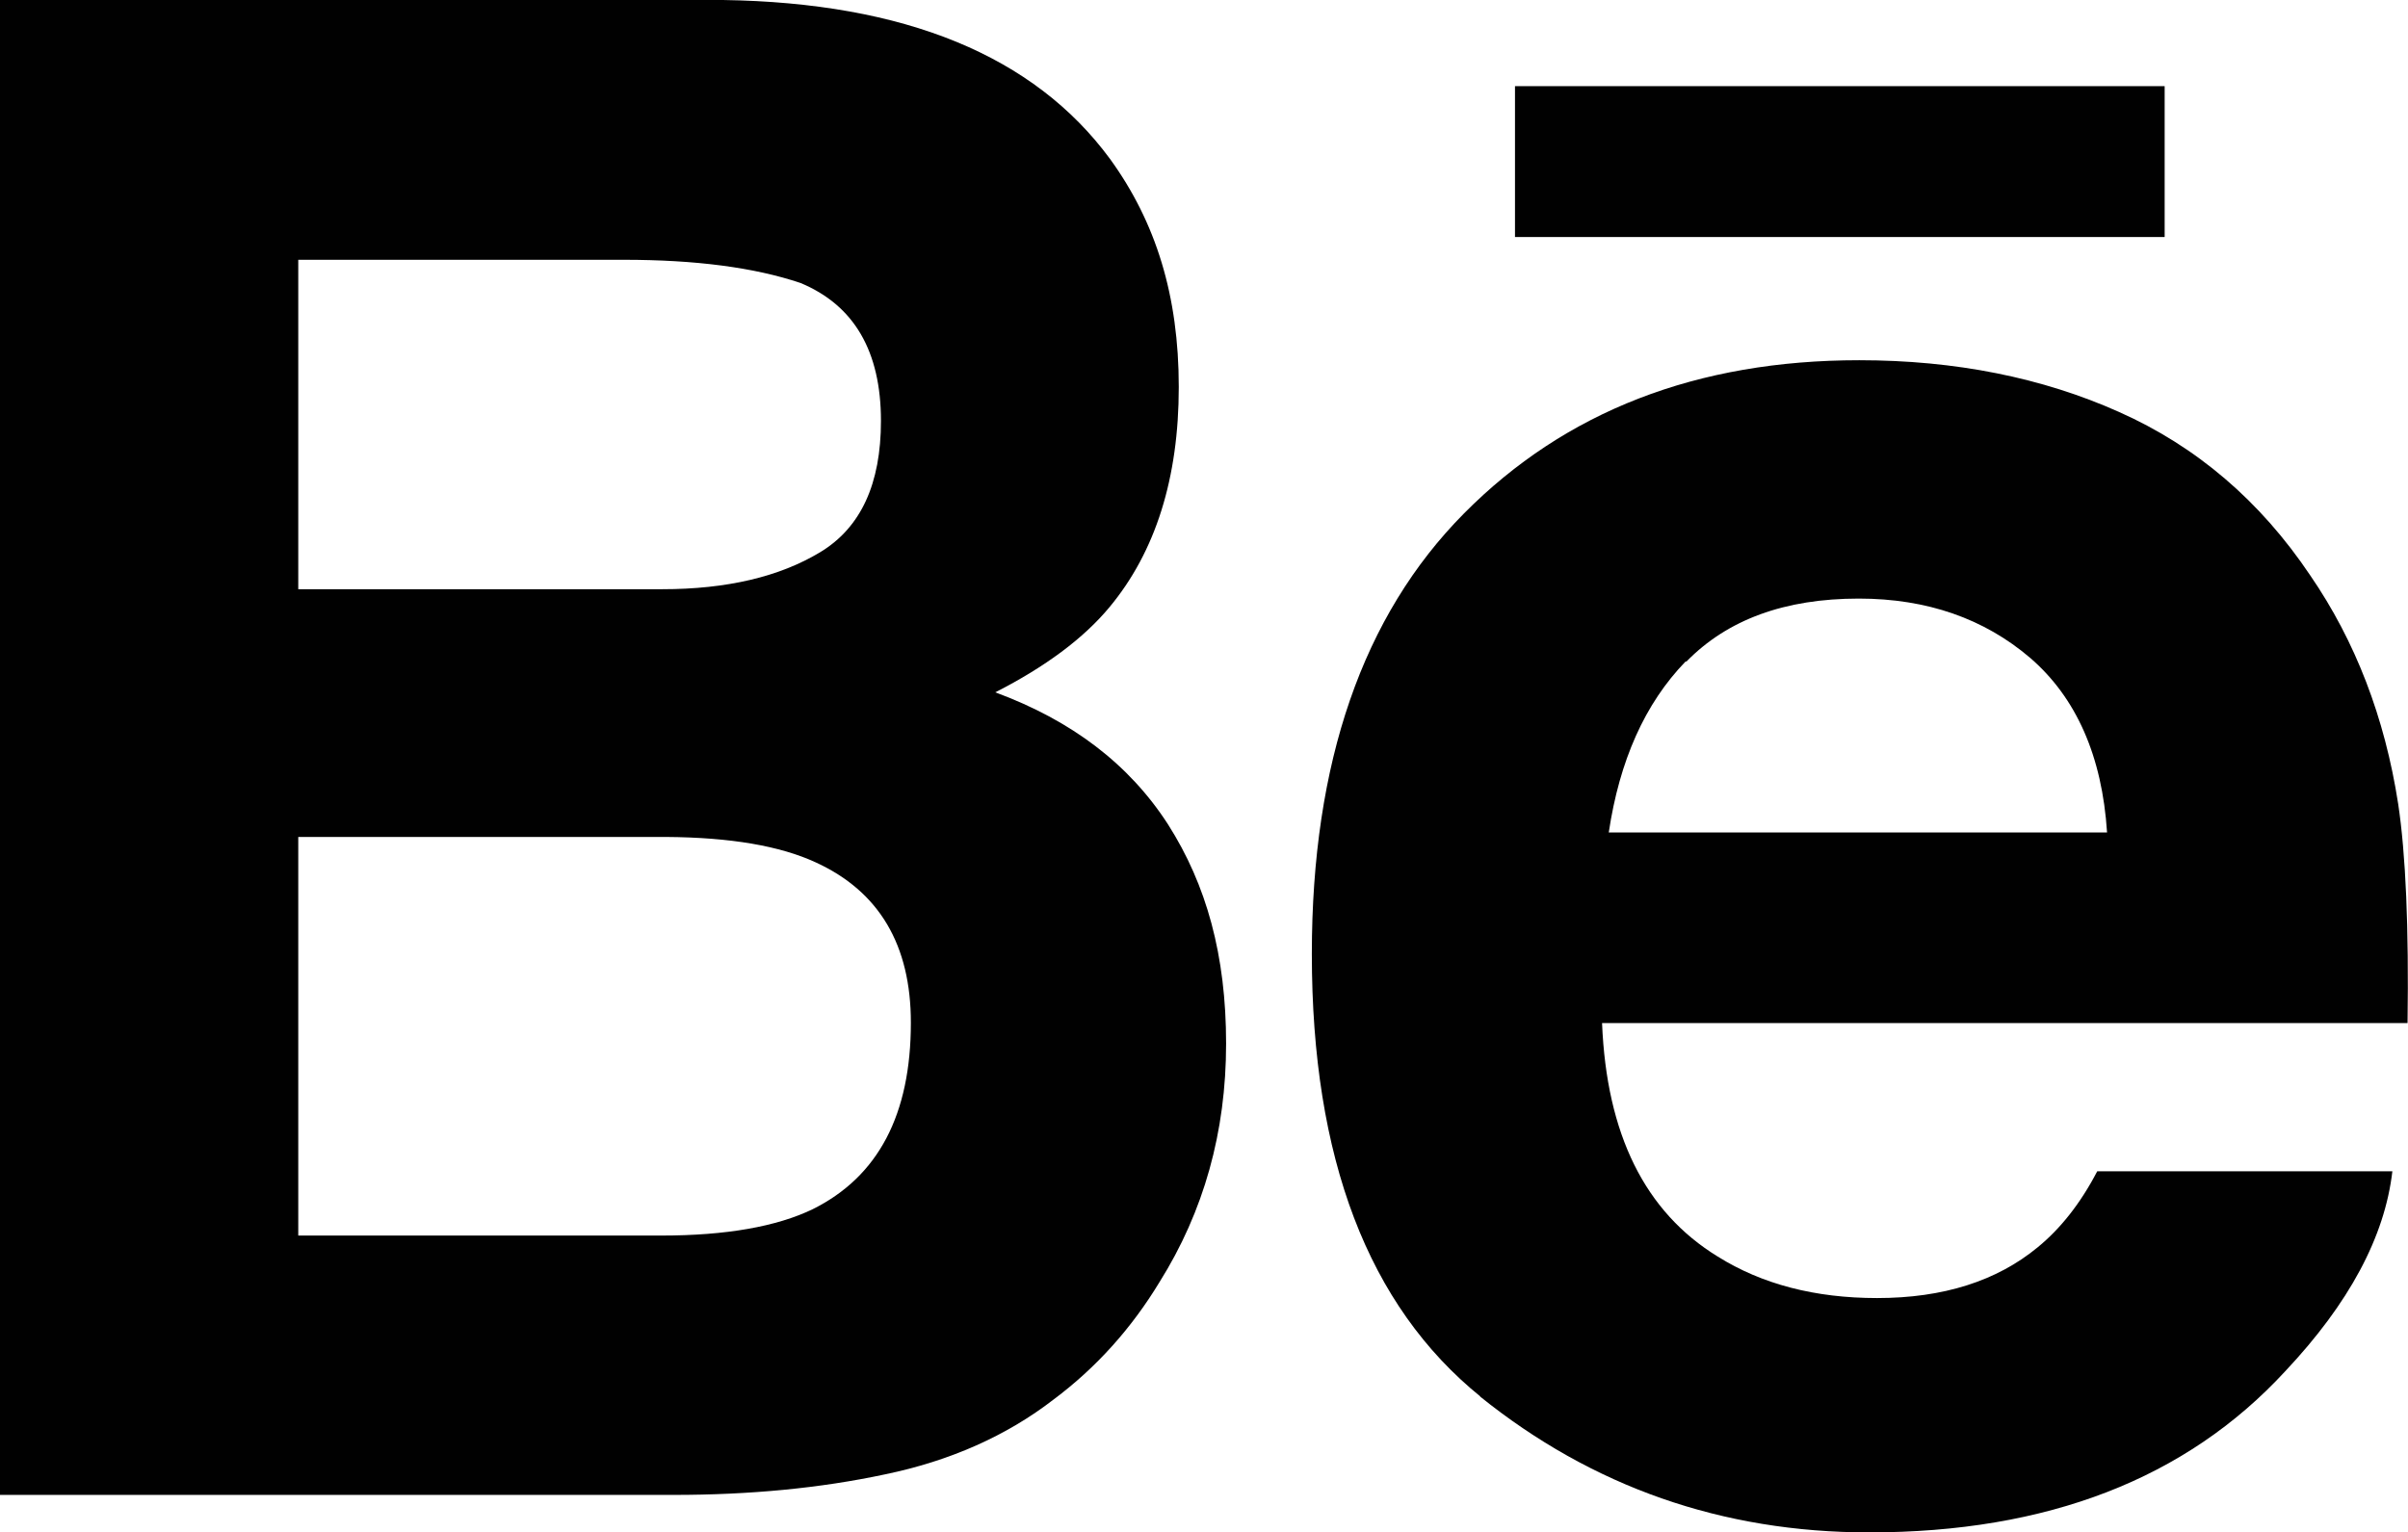 <?xml version="1.0" encoding="UTF-8"?>
<svg id="Layer_1" data-name="Layer 1" xmlns="http://www.w3.org/2000/svg" viewBox="0 0 53.93 34.33">
  <defs>
    <style>
      .cls-1 {
        fill: #010101;
        stroke-width: 0px;
      }
    </style>
  </defs>
  <path class="cls-1" d="m19.82,33.03c1.45-.3,2.72-.86,3.78-1.68.95-.71,1.74-1.59,2.37-2.63.99-1.58,1.49-3.36,1.49-5.34s-.44-3.56-1.3-4.91c-.87-1.35-2.16-2.33-3.87-2.96,1.12-.57,1.98-1.21,2.56-1.91,1.03-1.24,1.55-2.89,1.55-4.93s-.51-3.69-1.54-5.11C23.16,1.25,20.27.06,16.19,0H0v33.49h15.09c1.7,0,3.28-.15,4.73-.46ZM6.68,5.82h7.29c1.6,0,2.92.17,3.96.52,1.2.5,1.8,1.53,1.8,3.09,0,1.41-.45,2.39-1.36,2.94-.91.55-2.09.83-3.54.83H6.68v-7.38Zm0,21.86v-8.93h8.24c1.44.01,2.55.2,3.35.57,1.42.65,2.13,1.85,2.13,3.59,0,2.06-.73,3.45-2.2,4.18-.81.39-1.94.59-3.39.59H6.68Z"/>
  <path class="cls-1" d="m33.14,31.28c2.52,2.03,5.43,3.05,8.72,3.05,3.99,0,7.1-1.2,9.32-3.61,1.43-1.52,2.23-3.01,2.4-4.48h-6.61c-.38.73-.83,1.29-1.33,1.7-.92.76-2.12,1.14-3.6,1.14-1.39,0-2.58-.31-3.57-.93-1.63-1-2.49-2.74-2.59-5.23h18.04c.03-2.14-.04-3.78-.21-4.91-.3-1.94-.96-3.65-1.97-5.12-1.12-1.67-2.55-2.89-4.28-3.66-1.72-.77-3.67-1.16-5.82-1.16-3.63,0-6.58,1.14-8.85,3.43-2.27,2.29-3.41,5.58-3.41,9.87,0,4.58,1.26,7.88,3.78,9.92Zm4.63-16.46c.92-.94,2.2-1.41,3.86-1.41,1.53,0,2.81.45,3.84,1.33,1.03.89,1.61,2.2,1.72,3.91h-11.16c.24-1.61.81-2.89,1.72-3.83Z"/>
  <rect class="cls-1" x="33.93" y="1.93" width="14.55" height="3.38"/>
</svg>